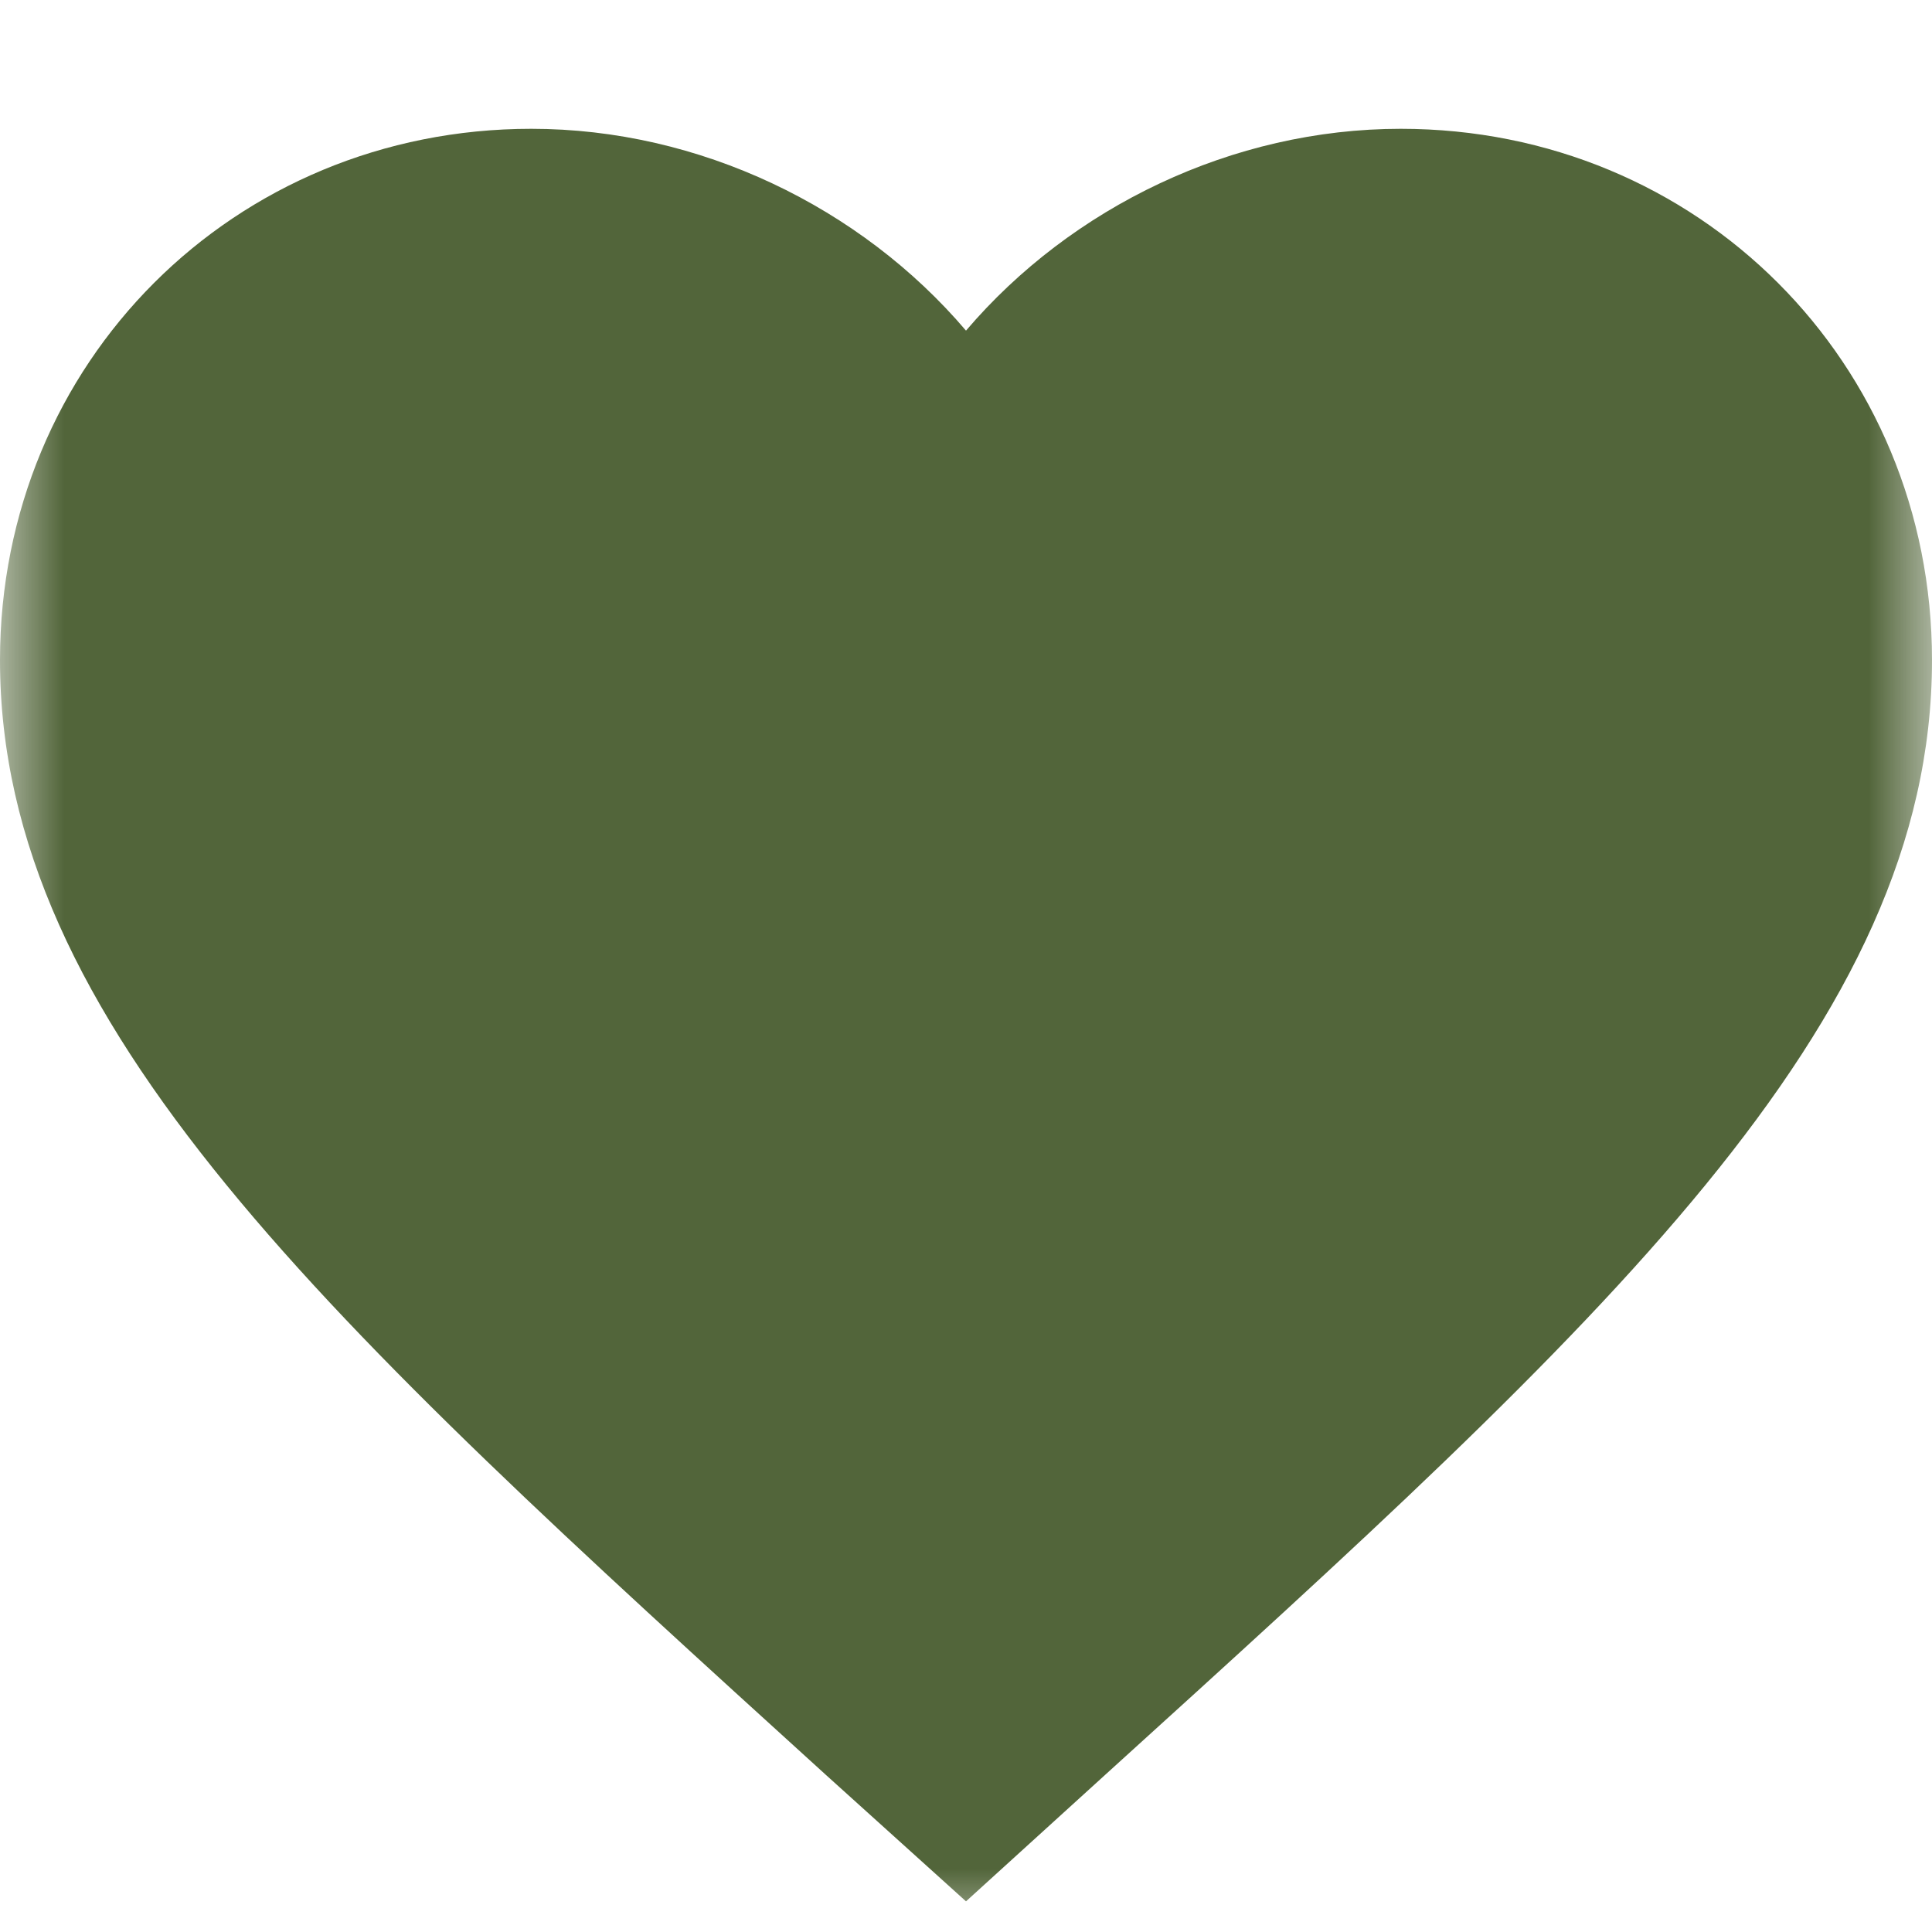 <svg width="15" height="15" viewBox="0 0 15 15" fill="none" xmlns="http://www.w3.org/2000/svg">
<mask id="mask0" mask-type="alpha" maskUnits="userSpaceOnUse" x="0" y="0" width="15" height="15">
<rect width="15" height="15" fill="#C4C4C4"/>
</mask>
<g mask="url(#mask0)">
<path d="M10.875 1C9.57 1 8.318 1.607 7.5 2.567C6.683 1.607 5.43 1 4.125 1C1.815 1 0 2.815 0 5.125C0 7.96 2.55 10.27 6.412 13.78L7.5 14.762L8.588 13.773C12.45 10.27 15 7.96 15 5.125C15 2.815 13.185 1 10.875 1Z" fill="#52653A"/>
</g>
</svg>
